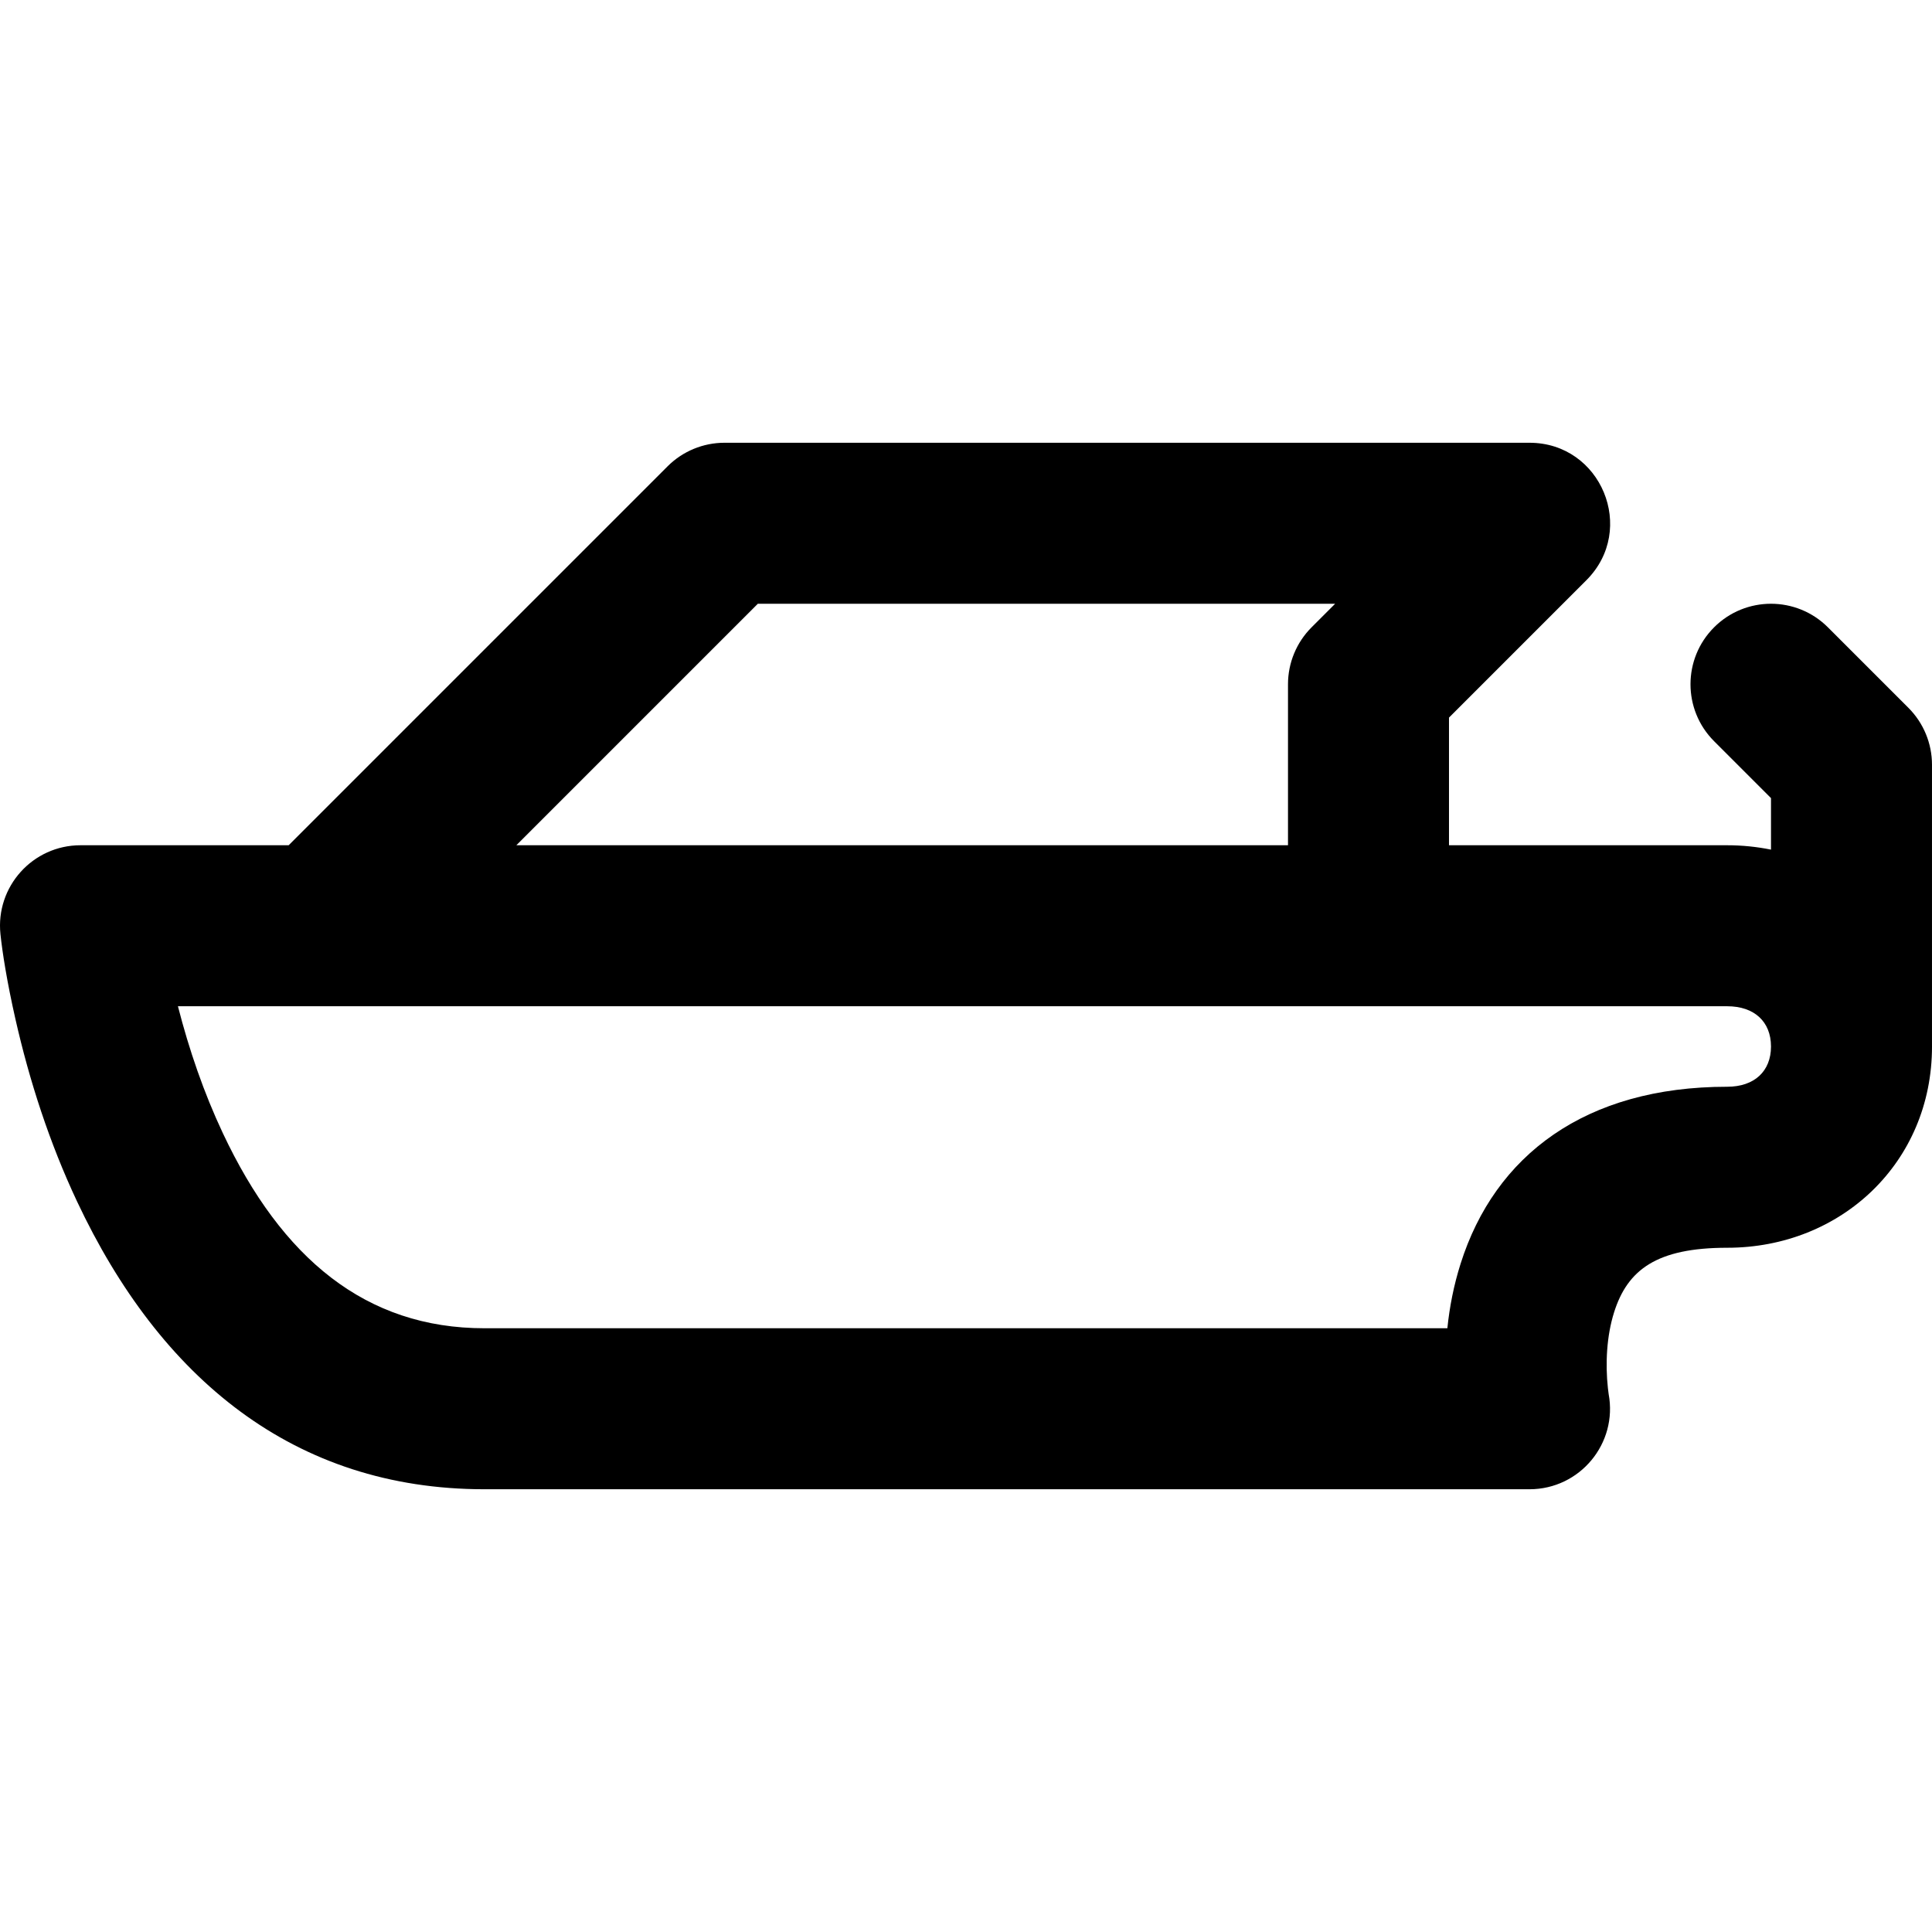 <?xml version="1.0" encoding="iso-8859-1"?>
<!-- Uploaded to: SVG Repo, www.svgrepo.com, Generator: SVG Repo Mixer Tools -->
<svg fill="#000000" height="800px" width="800px" version="1.1" id="Layer_1" xmlns="http://www.w3.org/2000/svg" xmlns:xlink="http://www.w3.org/1999/xlink" 
	 viewBox="0 0 512.002 512.002" xml:space="preserve">
<g>
	<g>
		<path d="M512,277.247v-74.579c0-5.658-2.248-11.084-6.248-15.085l-21.333-21.333c-8.331-8.331-21.839-8.331-30.17,0
			c-8.331,8.331-8.331,21.839,0,30.17l15.085,15.085v13.658c-3.735-0.756-7.614-1.161-11.603-1.161H384v-33.83l36.418-36.418
			c13.439-13.439,3.921-36.418-15.085-36.418H192c-5.658,0-11.084,2.248-15.085,6.248L76.497,224.001H21.336
			c-12.659,0-22.534,10.96-21.218,23.551c0.501,4.791,1.726,12.61,3.965,22.494c3.715,16.406,9.039,32.839,16.343,48.368
			c21.993,46.761,57.444,76.254,107.939,76.254h276.971c13.348,0,23.417-12.119,20.972-25.241c-0.013-0.067-0.096-0.621-0.198-1.573
			c-0.696-6.46-0.347-13.79,1.644-20.088c3.558-11.254,11.279-17.098,29.976-17.098c30.189,0,54.272-22.588,54.272-53.333
			C512.002,277.305,512,277.277,512,277.247z M200.837,160.001H353.83l-6.248,6.248c-4.001,4.001-6.248,9.427-6.248,15.085v42.667
			H136.837L200.837,160.001z M457.73,288.001c-37.582,0-61.57,18.156-70.658,46.902c-1.806,5.711-2.927,11.446-3.503,17.098H128.365
			c-31.451,0-53.697-18.507-69.33-51.746c-4.995-10.621-8.925-22.037-11.882-33.587h38.18h277.333h95.063
			c7.196,0,11.581,4.099,11.603,10.618v0.049c0,0.008,0.001,0.015,0.001,0.022C469.324,283.892,464.936,288.001,457.73,288.001z"/>
	</g>
</g>
</svg>